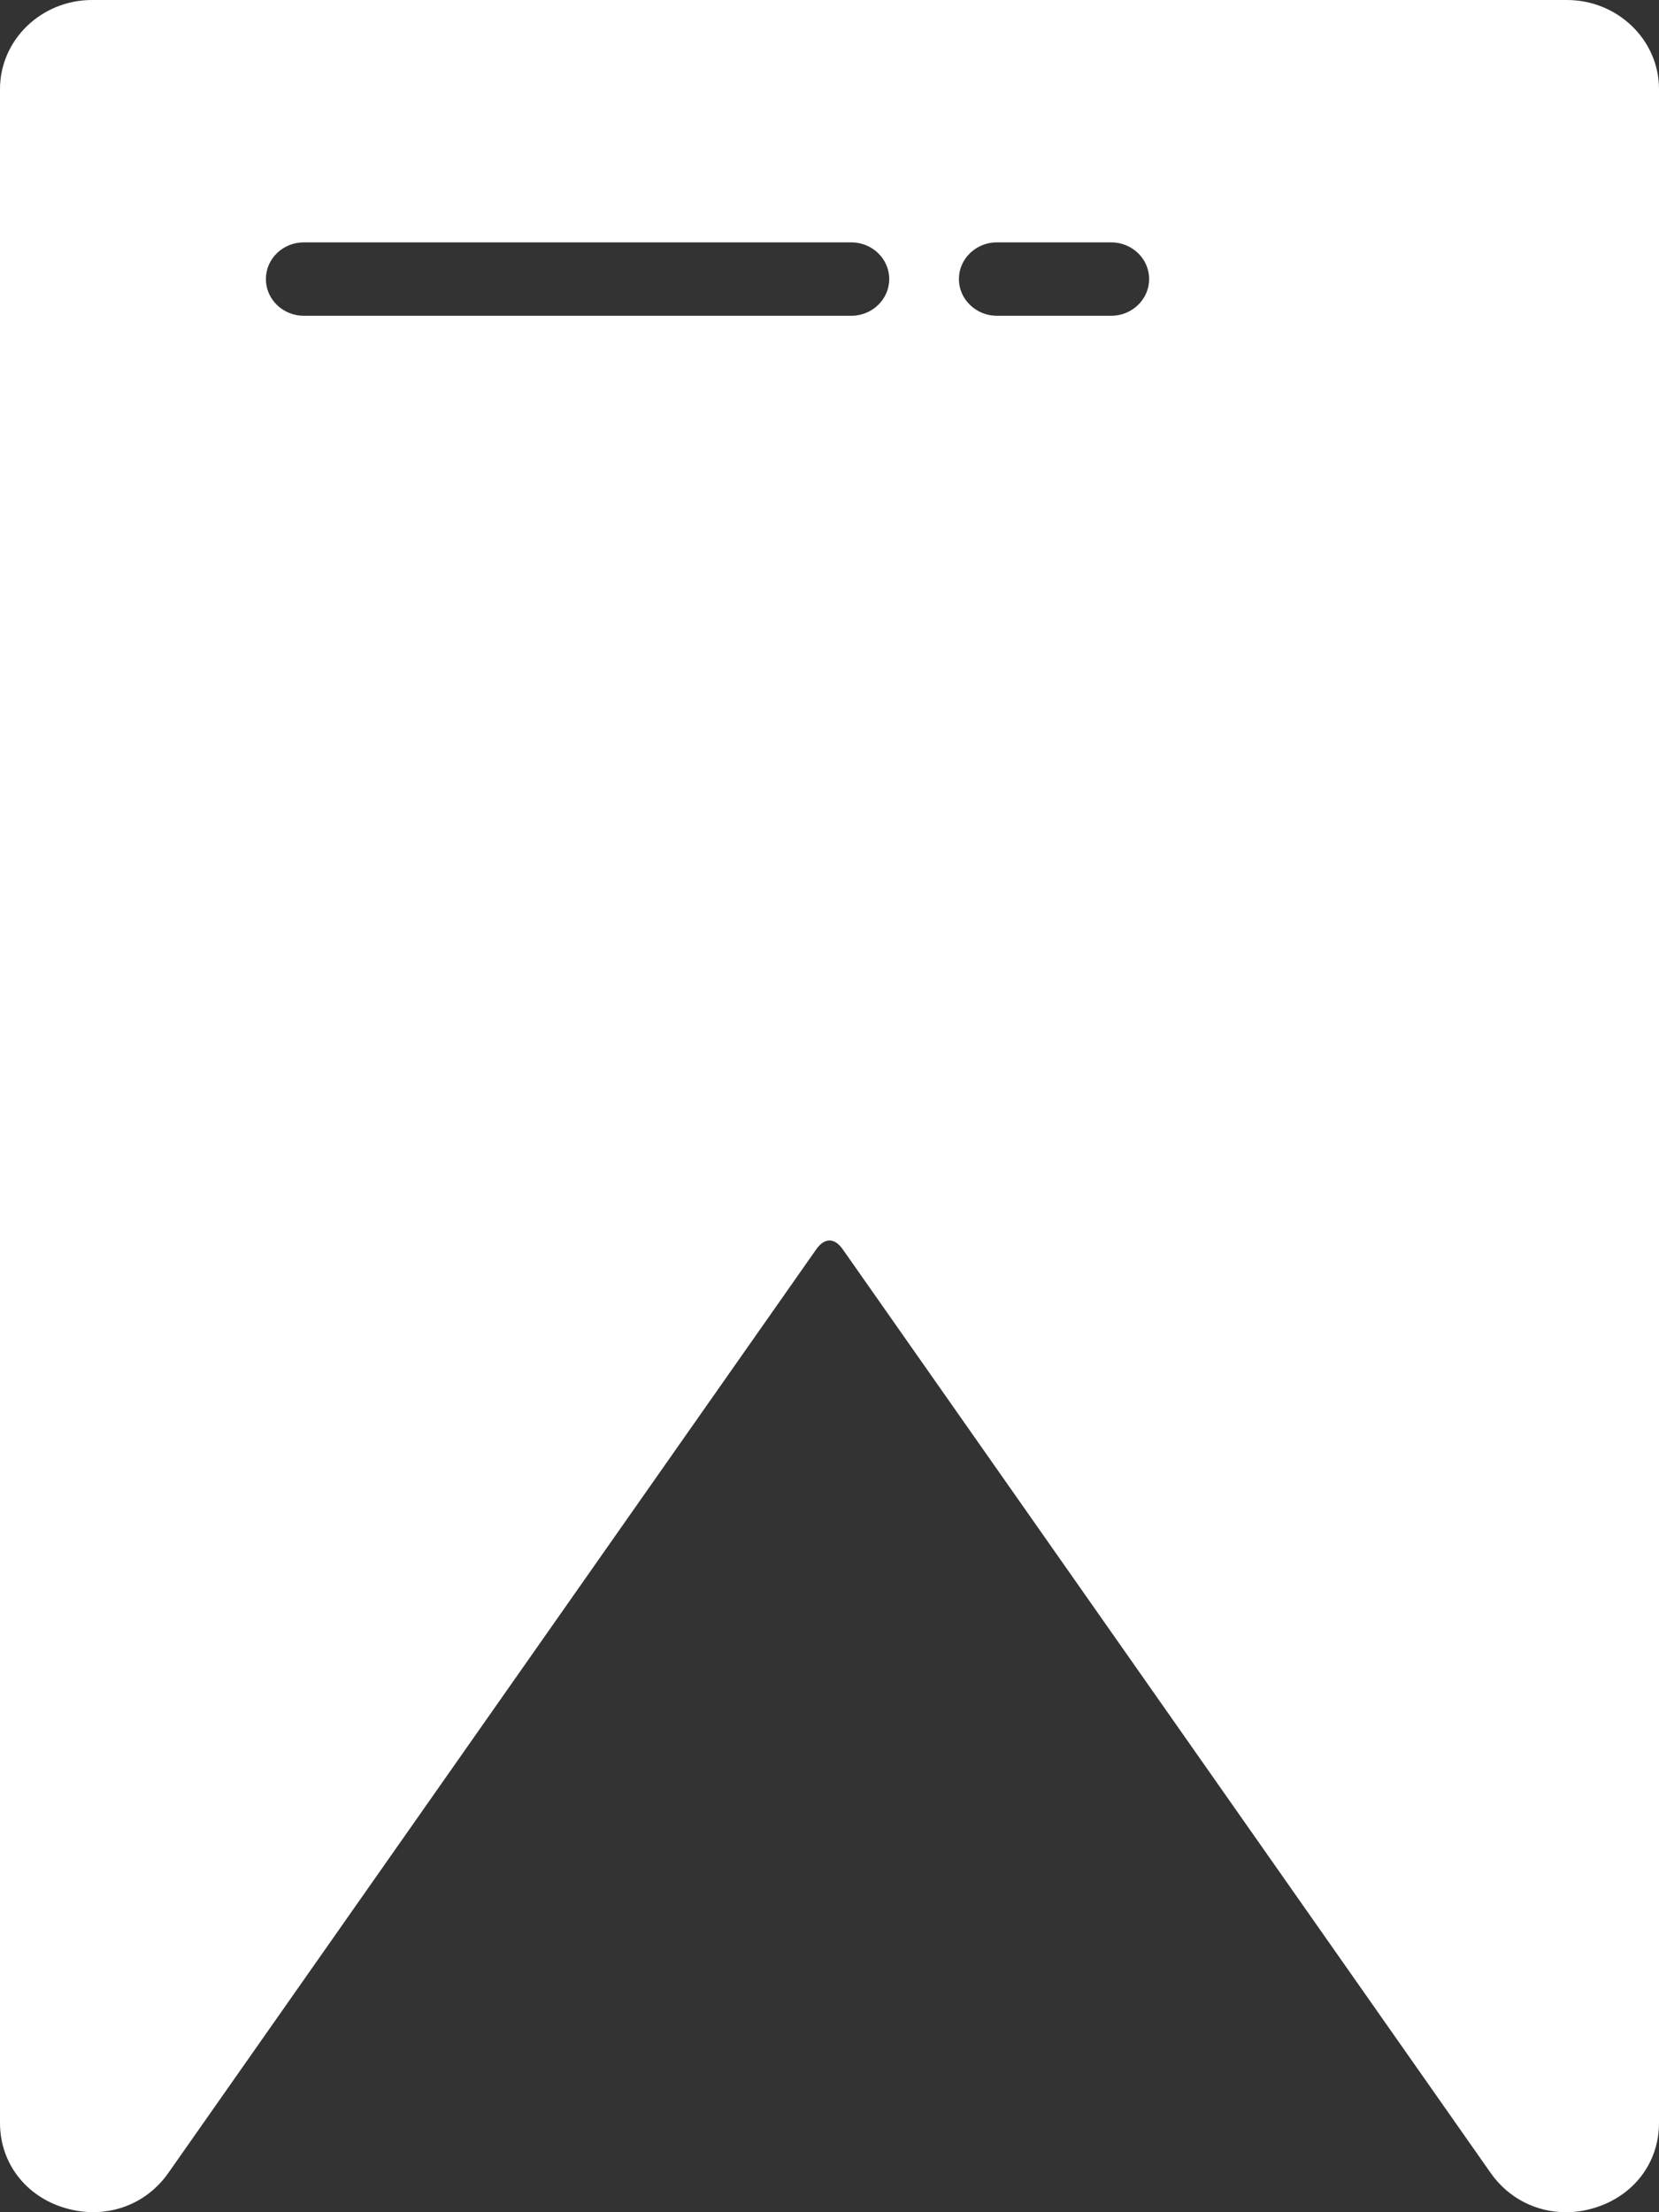 <svg width="15" height="20" viewBox="0 0 15 20" fill="none" xmlns="http://www.w3.org/2000/svg">
<rect x="0" y="0" width="15" height="20" fill="#333333" stroke="none"/>
<path d="M14.167 0H0.832C0.373 0 0 0.361 0 0.805V19.193C0 19.554 0.231 19.856 0.588 19.962C0.948 20.068 1.312 19.944 1.522 19.645L7.38 11.295C7.455 11.188 7.545 11.188 7.62 11.295L13.478 19.645C13.638 19.873 13.889 20 14.158 20C14.242 20 14.327 19.988 14.412 19.962C14.769 19.856 15 19.554 15 19.193V0.805C15 0.361 14.626 0 14.167 0ZM10.046 2.855H9.014C8.825 2.855 8.67 2.706 8.67 2.523C8.67 2.339 8.825 2.191 9.014 2.191H10.046C10.236 2.191 10.39 2.339 10.39 2.523C10.39 2.706 10.236 2.855 10.046 2.855ZM7.696 2.855H2.748C2.558 2.855 2.404 2.706 2.404 2.523C2.404 2.339 2.558 2.191 2.748 2.191H7.696C7.886 2.191 8.04 2.339 8.04 2.523C8.04 2.706 7.886 2.855 7.696 2.855Z" fill="white"/>
</svg>
